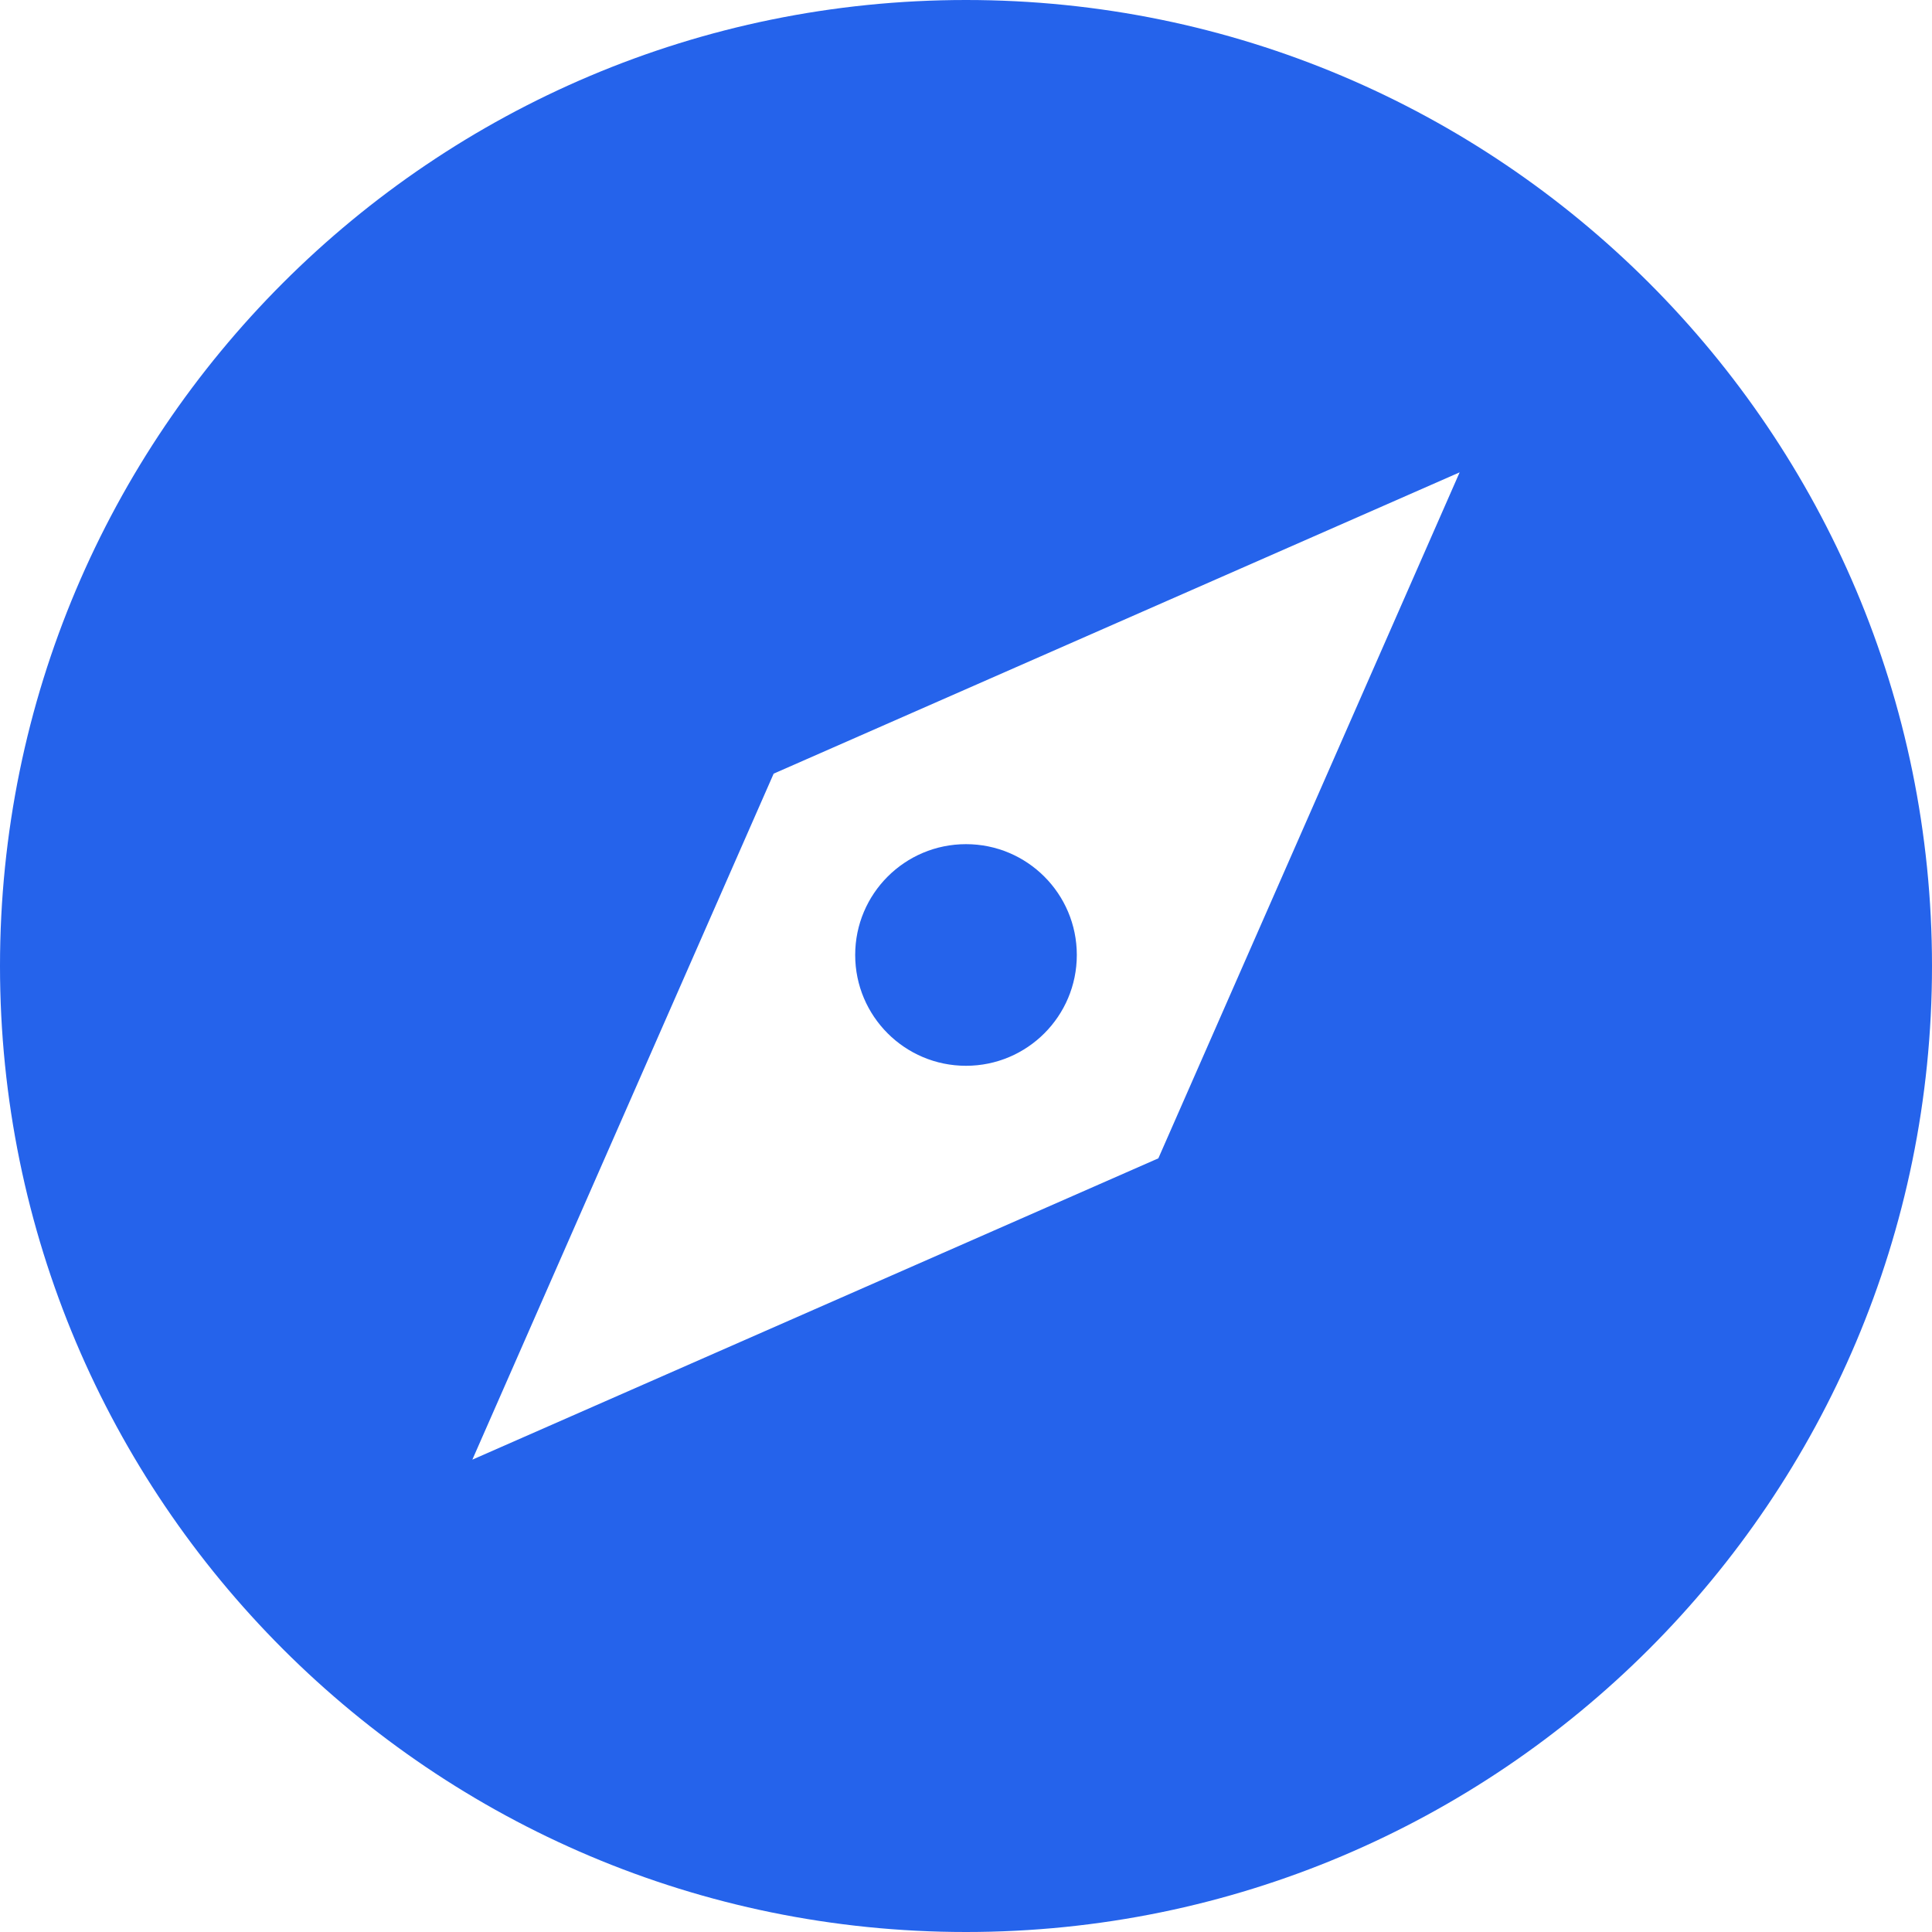 <svg xmlns="http://www.w3.org/2000/svg" viewBox="0 0 491.336 491.336" width="32" height="32" fill="#2563eb">
  <path d="M245.668 491.336c135.678 0 245.668-109.988 245.668-245.668C491.336 109.989 381.346 0 245.668 0 109.989 0 0 109.989 0 245.668c0 135.68 109.989 245.668 245.668 245.668zm-48.916-294.584 174.457-76.628-76.625 174.458-174.458 76.628 76.626-174.458z" />
  <circle cx="245.668" cy="242.864" r="28.182" />
</svg>

